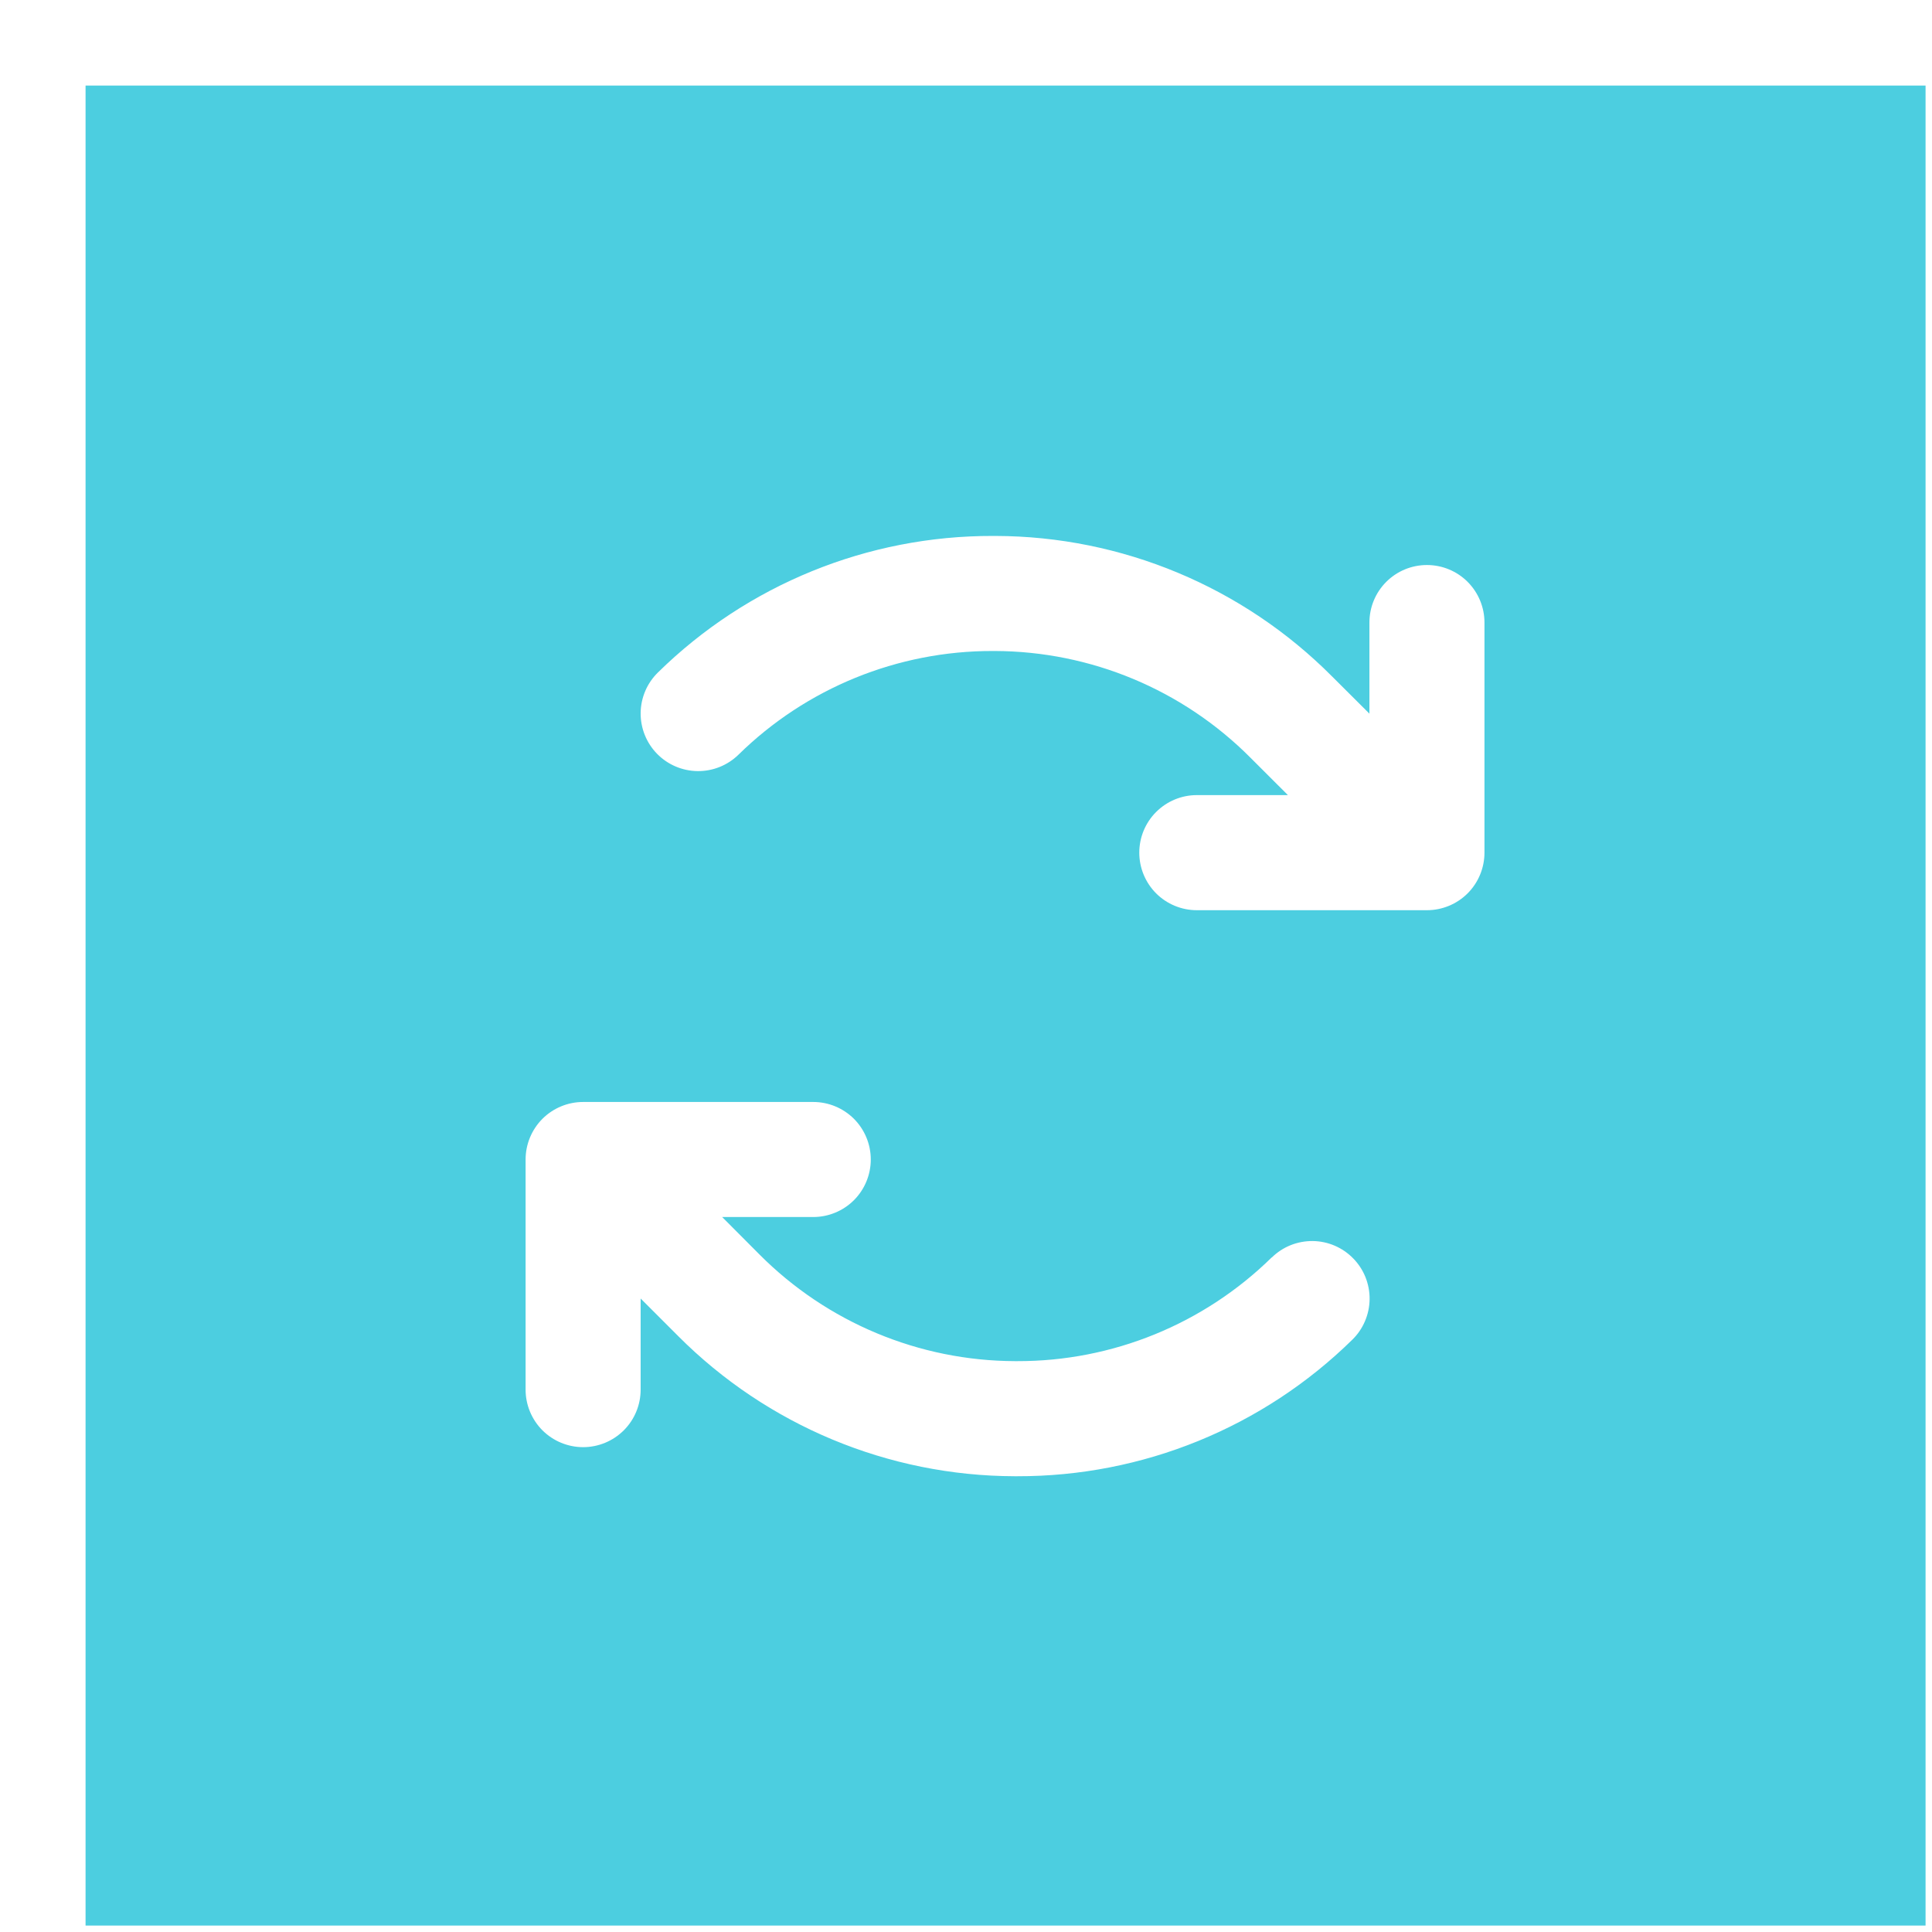 <svg width="42" height="42" viewBox="0 0 42 42" fill="none" xmlns="http://www.w3.org/2000/svg">
    <g filter="url(#filter0_d_1_48)">
        <rect width="40" height="40" fill="#4CCEE0" />
        <path
            d="M30.411 11.673V16.676C30.411 17.008 30.279 17.326 30.045 17.561C29.81 17.795 29.492 17.927 29.16 17.927H24.157C23.826 17.927 23.508 17.795 23.273 17.561C23.039 17.326 22.907 17.008 22.907 16.676C22.907 16.344 23.039 16.026 23.273 15.792C23.508 15.557 23.826 15.425 24.157 15.425H26.138L25.325 14.613C23.853 13.133 21.854 12.299 19.767 12.292H19.723C17.655 12.288 15.668 13.098 14.193 14.547C13.955 14.779 13.636 14.907 13.304 14.903C12.972 14.899 12.656 14.764 12.424 14.527C12.192 14.29 12.064 13.97 12.067 13.639C12.071 13.307 12.206 12.99 12.444 12.758C14.387 10.85 17.003 9.784 19.726 9.791H19.78C22.527 9.798 25.159 10.896 27.097 12.844L27.91 13.654V11.673C27.91 11.342 28.041 11.024 28.276 10.789C28.511 10.554 28.829 10.423 29.16 10.423C29.492 10.423 29.81 10.554 30.045 10.789C30.279 11.024 30.411 11.342 30.411 11.673ZM25.785 25.476C24.308 26.926 22.32 27.736 20.251 27.73H20.206C18.12 27.724 16.121 26.889 14.649 25.41L13.839 24.597H15.819C16.151 24.597 16.469 24.465 16.704 24.231C16.938 23.996 17.07 23.678 17.07 23.347C17.07 23.015 16.938 22.697 16.704 22.462C16.469 22.228 16.151 22.096 15.819 22.096H10.817C10.485 22.096 10.167 22.228 9.932 22.462C9.698 22.697 9.566 23.015 9.566 23.347V28.349C9.566 28.681 9.698 28.999 9.932 29.234C10.167 29.468 10.485 29.6 10.817 29.6C11.148 29.6 11.466 29.468 11.701 29.234C11.936 28.999 12.067 28.681 12.067 28.349V26.369L12.88 27.182C14.819 29.128 17.45 30.225 20.197 30.232H20.255C22.978 30.238 25.595 29.172 27.538 27.264C27.655 27.15 27.749 27.013 27.813 26.862C27.878 26.711 27.912 26.548 27.914 26.384C27.916 26.22 27.885 26.057 27.824 25.904C27.763 25.752 27.672 25.613 27.557 25.496C27.442 25.378 27.306 25.285 27.155 25.22C27.004 25.155 26.841 25.121 26.677 25.119C26.513 25.118 26.35 25.148 26.197 25.209C26.045 25.27 25.906 25.361 25.789 25.476H25.785Z"
            fill="white" />
    </g>
    <defs>
        <filter id="filter0_d_1_48" x="0" y="0" width="41.861" height="41.861"
            filterUnits="userSpaceOnUse" color-interpolation-filters="sRGB">
            <feFlood flood-opacity="0" result="BackgroundImageFix" />
            <feColorMatrix in="SourceAlpha" type="matrix"
                values="0 0 0 0 0 0 0 0 0 0 0 0 0 0 0 0 0 0 127 0" result="hardAlpha" />
            <feOffset dx="1.86" dy="1.86" />
            <feComposite in2="hardAlpha" operator="out" />
            <feColorMatrix type="matrix" values="0 0 0 0 0 0 0 0 0 0 0 0 0 0 0 0 0 0 0.25 0" />
            <feBlend mode="normal" in2="BackgroundImageFix" result="effect1_dropShadow_1_48" />
            <feBlend mode="normal" in="SourceGraphic" in2="effect1_dropShadow_1_48" result="shape" />
        </filter>
    </defs>
</svg>
    